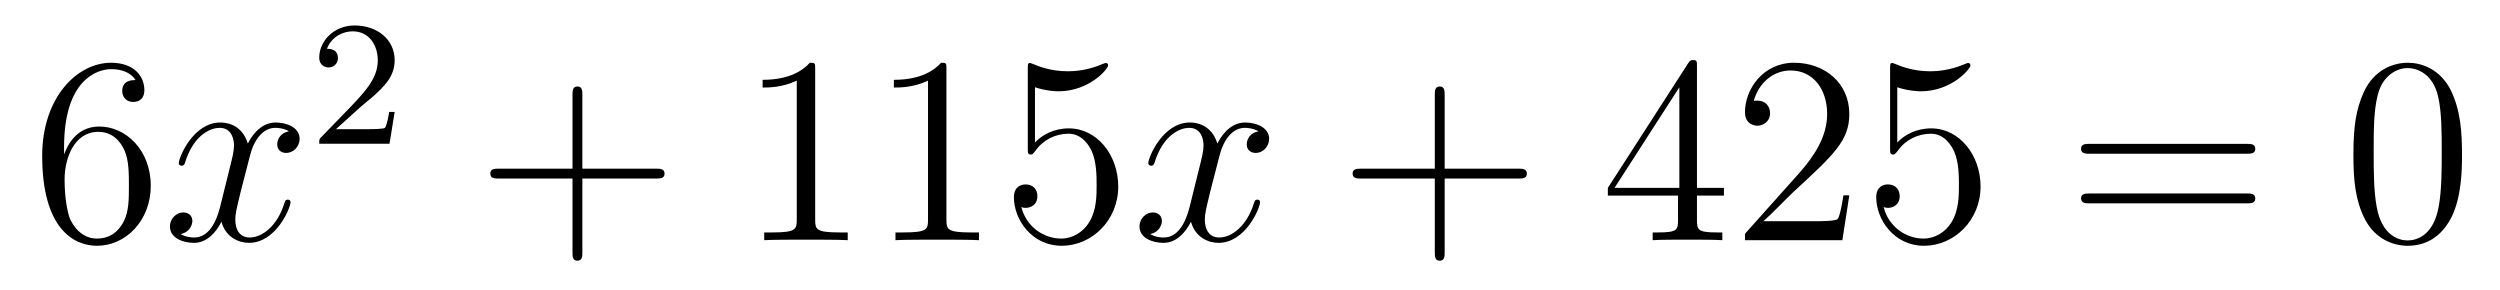 <?xml version='1.0'?>
<!-- This file was generated by dvisvgm 1.14.1 -->
<svg height='13pt' version='1.1' viewBox='0 -13 112 13' width='112pt' xmlns='http://www.w3.org/2000/svg' xmlns:xlink='http://www.w3.org/1999/xlink'>
<g id='page1'>
<g transform='matrix(1 0 0 1 -127 652)'>
<path d='M129.87 -658.4C129.87 -661.424 131.341 -661.902 131.986 -661.902C132.417 -661.902 132.847 -661.771 133.074 -661.413C132.931 -661.413 132.476 -661.413 132.476 -660.922C132.476 -660.659 132.656 -660.432 132.967 -660.432C133.265 -660.432 133.468 -660.612 133.468 -660.958C133.468 -661.58 133.014 -662.189 131.974 -662.189C130.468 -662.189 128.89 -660.648 128.89 -658.017C128.89 -654.73 130.325 -653.989 131.341 -653.989C132.644 -653.989 133.755 -655.125 133.755 -656.679C133.755 -658.268 132.644 -659.332 131.448 -659.332C130.384 -659.332 129.99 -658.412 129.87 -658.077V-658.4ZM131.341 -654.312C130.587 -654.312 130.229 -654.981 130.121 -655.232C130.014 -655.543 129.894 -656.129 129.894 -656.966C129.894 -657.91 130.325 -659.093 131.401 -659.093C132.058 -659.093 132.405 -658.651 132.584 -658.245C132.775 -657.802 132.775 -657.205 132.775 -656.691C132.775 -656.081 132.775 -655.543 132.548 -655.089C132.249 -654.515 131.819 -654.312 131.341 -654.312Z' fill-rule='evenodd'/>
<path d='M139.945 -659.117C139.563 -659.046 139.419 -658.759 139.419 -658.532C139.419 -658.245 139.646 -658.149 139.814 -658.149C140.172 -658.149 140.423 -658.46 140.423 -658.782C140.423 -659.285 139.85 -659.512 139.347 -659.512C138.618 -659.512 138.212 -658.794 138.104 -658.567C137.829 -659.464 137.088 -659.512 136.873 -659.512C135.654 -659.512 135.008 -657.946 135.008 -657.683C135.008 -657.635 135.056 -657.575 135.14 -657.575C135.235 -657.575 135.259 -657.647 135.283 -657.695C135.69 -659.022 136.491 -659.273 136.837 -659.273C137.375 -659.273 137.483 -658.771 137.483 -658.484C137.483 -658.221 137.411 -657.946 137.267 -657.372L136.861 -655.734C136.682 -655.017 136.335 -654.36 135.701 -654.36C135.642 -654.36 135.343 -654.36 135.092 -654.515C135.522 -654.599 135.618 -654.957 135.618 -655.101C135.618 -655.34 135.439 -655.483 135.211 -655.483C134.925 -655.483 134.614 -655.232 134.614 -654.85C134.614 -654.348 135.175 -654.12 135.69 -654.12C136.263 -654.12 136.67 -654.575 136.921 -655.065C137.112 -654.36 137.71 -654.12 138.152 -654.12C139.371 -654.12 140.017 -655.687 140.017 -655.949C140.017 -656.009 139.969 -656.057 139.897 -656.057C139.79 -656.057 139.778 -655.997 139.742 -655.902C139.419 -654.85 138.726 -654.36 138.188 -654.36C137.769 -654.36 137.542 -654.67 137.542 -655.16C137.542 -655.423 137.59 -655.615 137.781 -656.404L138.2 -658.029C138.379 -658.747 138.786 -659.273 139.335 -659.273C139.359 -659.273 139.694 -659.273 139.945 -659.117Z' fill-rule='evenodd'/>
<path d='M143.127 -660.186C143.255 -660.305 143.589 -660.568 143.717 -660.68C144.211 -661.134 144.681 -661.572 144.681 -662.297C144.681 -663.245 143.884 -663.859 142.888 -663.859C141.932 -663.859 141.302 -663.134 141.302 -662.425C141.302 -662.034 141.613 -661.978 141.725 -661.978C141.892 -661.978 142.139 -662.098 142.139 -662.401C142.139 -662.815 141.741 -662.815 141.645 -662.815C141.876 -663.397 142.41 -663.596 142.8 -663.596C143.542 -663.596 143.924 -662.967 143.924 -662.297C143.924 -661.468 143.342 -660.863 142.402 -659.899L141.398 -658.863C141.302 -658.775 141.302 -658.759 141.302 -658.56H144.45L144.681 -659.986H144.434C144.41 -659.827 144.346 -659.428 144.251 -659.277C144.203 -659.213 143.597 -659.213 143.47 -659.213H142.051L143.127 -660.186Z' fill-rule='evenodd'/>
<path d='M153.09 -657.001H156.389C156.556 -657.001 156.772 -657.001 156.772 -657.217C156.772 -657.444 156.568 -657.444 156.389 -657.444H153.09V-660.743C153.09 -660.91 153.09 -661.126 152.874 -661.126C152.648 -661.126 152.648 -660.922 152.648 -660.743V-657.444H149.348C149.181 -657.444 148.966 -657.444 148.966 -657.228C148.966 -657.001 149.169 -657.001 149.348 -657.001H152.648V-653.702C152.648 -653.535 152.648 -653.32 152.862 -653.32C153.09 -653.32 153.09 -653.523 153.09 -653.702V-657.001Z' fill-rule='evenodd'/>
<path d='M163.52 -661.902C163.52 -662.178 163.52 -662.189 163.281 -662.189C162.994 -661.867 162.396 -661.424 161.165 -661.424V-661.078C161.44 -661.078 162.038 -661.078 162.695 -661.388V-655.16C162.695 -654.73 162.659 -654.587 161.607 -654.587H161.237V-654.24C161.559 -654.264 162.719 -654.264 163.113 -654.264C163.508 -654.264 164.656 -654.264 164.978 -654.24V-654.587H164.608C163.556 -654.587 163.52 -654.73 163.52 -655.16V-661.902ZM169.4 -661.902C169.4 -662.178 169.4 -662.189 169.161 -662.189C168.874 -661.867 168.276 -661.424 167.045 -661.424V-661.078C167.32 -661.078 167.917 -661.078 168.575 -661.388V-655.16C168.575 -654.73 168.539 -654.587 167.487 -654.587H167.117V-654.24C167.439 -654.264 168.599 -654.264 168.993 -654.264C169.388 -654.264 170.536 -654.264 170.858 -654.24V-654.587H170.488C169.436 -654.587 169.4 -654.73 169.4 -655.16V-661.902ZM173.367 -661.09C173.881 -660.922 174.3 -660.91 174.431 -660.91C175.782 -660.91 176.643 -661.902 176.643 -662.07C176.643 -662.118 176.619 -662.178 176.547 -662.178C176.523 -662.178 176.499 -662.178 176.391 -662.13C175.722 -661.843 175.148 -661.807 174.838 -661.807C174.049 -661.807 173.487 -662.046 173.259 -662.142C173.176 -662.178 173.152 -662.178 173.14 -662.178C173.045 -662.178 173.045 -662.106 173.045 -661.914V-658.364C173.045 -658.149 173.045 -658.077 173.188 -658.077C173.248 -658.077 173.259 -658.089 173.379 -658.233C173.714 -658.723 174.276 -659.01 174.873 -659.01C175.507 -659.01 175.818 -658.424 175.913 -658.221C176.117 -657.754 176.129 -657.169 176.129 -656.714C176.129 -656.26 176.129 -655.579 175.794 -655.041C175.531 -654.611 175.065 -654.312 174.539 -654.312C173.75 -654.312 172.973 -654.85 172.757 -655.722C172.817 -655.698 172.889 -655.687 172.949 -655.687C173.152 -655.687 173.475 -655.806 173.475 -656.212C173.475 -656.547 173.248 -656.738 172.949 -656.738C172.734 -656.738 172.423 -656.631 172.423 -656.165C172.423 -655.148 173.236 -653.989 174.563 -653.989C175.913 -653.989 177.097 -655.125 177.097 -656.643C177.097 -658.065 176.14 -659.249 174.885 -659.249C174.204 -659.249 173.678 -658.95 173.367 -658.615V-661.09Z' fill-rule='evenodd'/>
<path d='M183.38 -659.117C182.998 -659.046 182.854 -658.759 182.854 -658.532C182.854 -658.245 183.081 -658.149 183.249 -658.149C183.607 -658.149 183.858 -658.46 183.858 -658.782C183.858 -659.285 183.285 -659.512 182.782 -659.512C182.053 -659.512 181.647 -658.794 181.539 -658.567C181.264 -659.464 180.523 -659.512 180.308 -659.512C179.089 -659.512 178.443 -657.946 178.443 -657.683C178.443 -657.635 178.491 -657.575 178.575 -657.575C178.67 -657.575 178.694 -657.647 178.718 -657.695C179.124 -659.022 179.925 -659.273 180.272 -659.273C180.81 -659.273 180.918 -658.771 180.918 -658.484C180.918 -658.221 180.846 -657.946 180.702 -657.372L180.296 -655.734C180.117 -655.017 179.77 -654.36 179.136 -654.36C179.077 -654.36 178.778 -654.36 178.527 -654.515C178.957 -654.599 179.053 -654.957 179.053 -655.101C179.053 -655.34 178.874 -655.483 178.646 -655.483C178.359 -655.483 178.049 -655.232 178.049 -654.85C178.049 -654.348 178.611 -654.12 179.124 -654.12C179.698 -654.12 180.105 -654.575 180.356 -655.065C180.547 -654.36 181.145 -654.12 181.587 -654.12C182.806 -654.12 183.452 -655.687 183.452 -655.949C183.452 -656.009 183.404 -656.057 183.332 -656.057C183.225 -656.057 183.213 -655.997 183.177 -655.902C182.854 -654.85 182.161 -654.36 181.623 -654.36C181.205 -654.36 180.977 -654.67 180.977 -655.16C180.977 -655.423 181.025 -655.615 181.216 -656.404L181.635 -658.029C181.814 -658.747 182.22 -659.273 182.77 -659.273C182.795 -659.273 183.129 -659.273 183.38 -659.117Z' fill-rule='evenodd'/>
<path d='M191.721 -657.001H195.02C195.188 -657.001 195.403 -657.001 195.403 -657.217C195.403 -657.444 195.2 -657.444 195.02 -657.444H191.721V-660.743C191.721 -660.91 191.721 -661.126 191.506 -661.126C191.279 -661.126 191.279 -660.922 191.279 -660.743V-657.444H187.98C187.812 -657.444 187.597 -657.444 187.597 -657.228C187.597 -657.001 187.8 -657.001 187.98 -657.001H191.279V-653.702C191.279 -653.535 191.279 -653.32 191.494 -653.32C191.721 -653.32 191.721 -653.523 191.721 -653.702V-657.001Z' fill-rule='evenodd'/>
<path d='M203.024 -662.022C203.024 -662.249 203.024 -662.309 202.856 -662.309C202.762 -662.309 202.726 -662.309 202.63 -662.166L199.032 -656.583V-656.236H202.175V-655.148C202.175 -654.706 202.152 -654.587 201.278 -654.587H201.04V-654.24C201.314 -654.264 202.259 -654.264 202.594 -654.264C202.928 -654.264 203.885 -654.264 204.16 -654.24V-654.587H203.921C203.06 -654.587 203.024 -654.706 203.024 -655.148V-656.236H204.232V-656.583H203.024V-662.022ZM202.235 -661.09V-656.583H199.331L202.235 -661.09ZM209.849 -656.248H209.586C209.55 -656.045 209.454 -655.387 209.334 -655.196C209.251 -655.089 208.57 -655.089 208.211 -655.089H205.999C206.322 -655.364 207.052 -656.129 207.362 -656.416C209.179 -658.089 209.849 -658.711 209.849 -659.894C209.849 -661.269 208.76 -662.189 207.374 -662.189C205.987 -662.189 205.175 -661.006 205.175 -659.978C205.175 -659.368 205.7 -659.368 205.736 -659.368C205.987 -659.368 206.298 -659.547 206.298 -659.93C206.298 -660.265 206.071 -660.492 205.736 -660.492C205.628 -660.492 205.604 -660.492 205.568 -660.48C205.796 -661.293 206.442 -661.843 207.218 -661.843C208.235 -661.843 208.856 -660.994 208.856 -659.894C208.856 -658.878 208.271 -657.993 207.589 -657.228L205.175 -654.527V-654.24H209.538L209.849 -656.248ZM211.998 -661.09C212.513 -660.922 212.932 -660.91 213.062 -660.91C214.414 -660.91 215.274 -661.902 215.274 -662.07C215.274 -662.118 215.25 -662.178 215.178 -662.178C215.154 -662.178 215.131 -662.178 215.023 -662.13C214.354 -661.843 213.78 -661.807 213.469 -661.807C212.68 -661.807 212.118 -662.046 211.891 -662.142C211.807 -662.178 211.783 -662.178 211.771 -662.178C211.676 -662.178 211.676 -662.106 211.676 -661.914V-658.364C211.676 -658.149 211.676 -658.077 211.819 -658.077C211.879 -658.077 211.891 -658.089 212.011 -658.233C212.346 -658.723 212.908 -659.01 213.505 -659.01C214.139 -659.01 214.45 -658.424 214.544 -658.221C214.748 -657.754 214.76 -657.169 214.76 -656.714C214.76 -656.26 214.76 -655.579 214.426 -655.041C214.163 -654.611 213.696 -654.312 213.17 -654.312C212.381 -654.312 211.604 -654.85 211.388 -655.722C211.448 -655.698 211.52 -655.687 211.58 -655.687C211.783 -655.687 212.106 -655.806 212.106 -656.212C212.106 -656.547 211.879 -656.738 211.58 -656.738C211.366 -656.738 211.055 -656.631 211.055 -656.165C211.055 -655.148 211.867 -653.989 213.194 -653.989C214.544 -653.989 215.729 -655.125 215.729 -656.643C215.729 -658.065 214.772 -659.249 213.517 -659.249C212.836 -659.249 212.31 -658.95 211.998 -658.615V-661.09Z' fill-rule='evenodd'/>
<path d='M227.654 -658.113C227.821 -658.113 228.037 -658.113 228.037 -658.328C228.037 -658.555 227.834 -658.555 227.654 -658.555H220.614C220.446 -658.555 220.231 -658.555 220.231 -658.34C220.231 -658.113 220.434 -658.113 220.614 -658.113H227.654ZM227.654 -655.89C227.821 -655.89 228.037 -655.89 228.037 -656.105C228.037 -656.332 227.834 -656.332 227.654 -656.332H220.614C220.446 -656.332 220.231 -656.332 220.231 -656.117C220.231 -655.89 220.434 -655.89 220.614 -655.89H227.654Z' fill-rule='evenodd'/>
<path d='M237.298 -658.065C237.298 -659.058 237.239 -660.026 236.808 -660.934C236.318 -661.927 235.457 -662.189 234.871 -662.189C234.178 -662.189 233.329 -661.843 232.888 -660.851C232.553 -660.097 232.433 -659.356 232.433 -658.065C232.433 -656.906 232.517 -656.033 232.946 -655.184C233.413 -654.276 234.238 -653.989 234.859 -653.989C235.9 -653.989 236.497 -654.611 236.844 -655.304C237.275 -656.2 237.298 -657.372 237.298 -658.065ZM234.859 -654.228C234.478 -654.228 233.7 -654.443 233.473 -655.746C233.341 -656.463 233.341 -657.372 233.341 -658.209C233.341 -659.189 233.341 -660.073 233.533 -660.779C233.736 -661.58 234.346 -661.95 234.859 -661.95C235.314 -661.95 236.008 -661.675 236.234 -660.648C236.389 -659.966 236.389 -659.022 236.389 -658.209C236.389 -657.408 236.389 -656.499 236.258 -655.77C236.032 -654.455 235.278 -654.228 234.859 -654.228Z' fill-rule='evenodd'/>
</g>
</g>
</svg>
